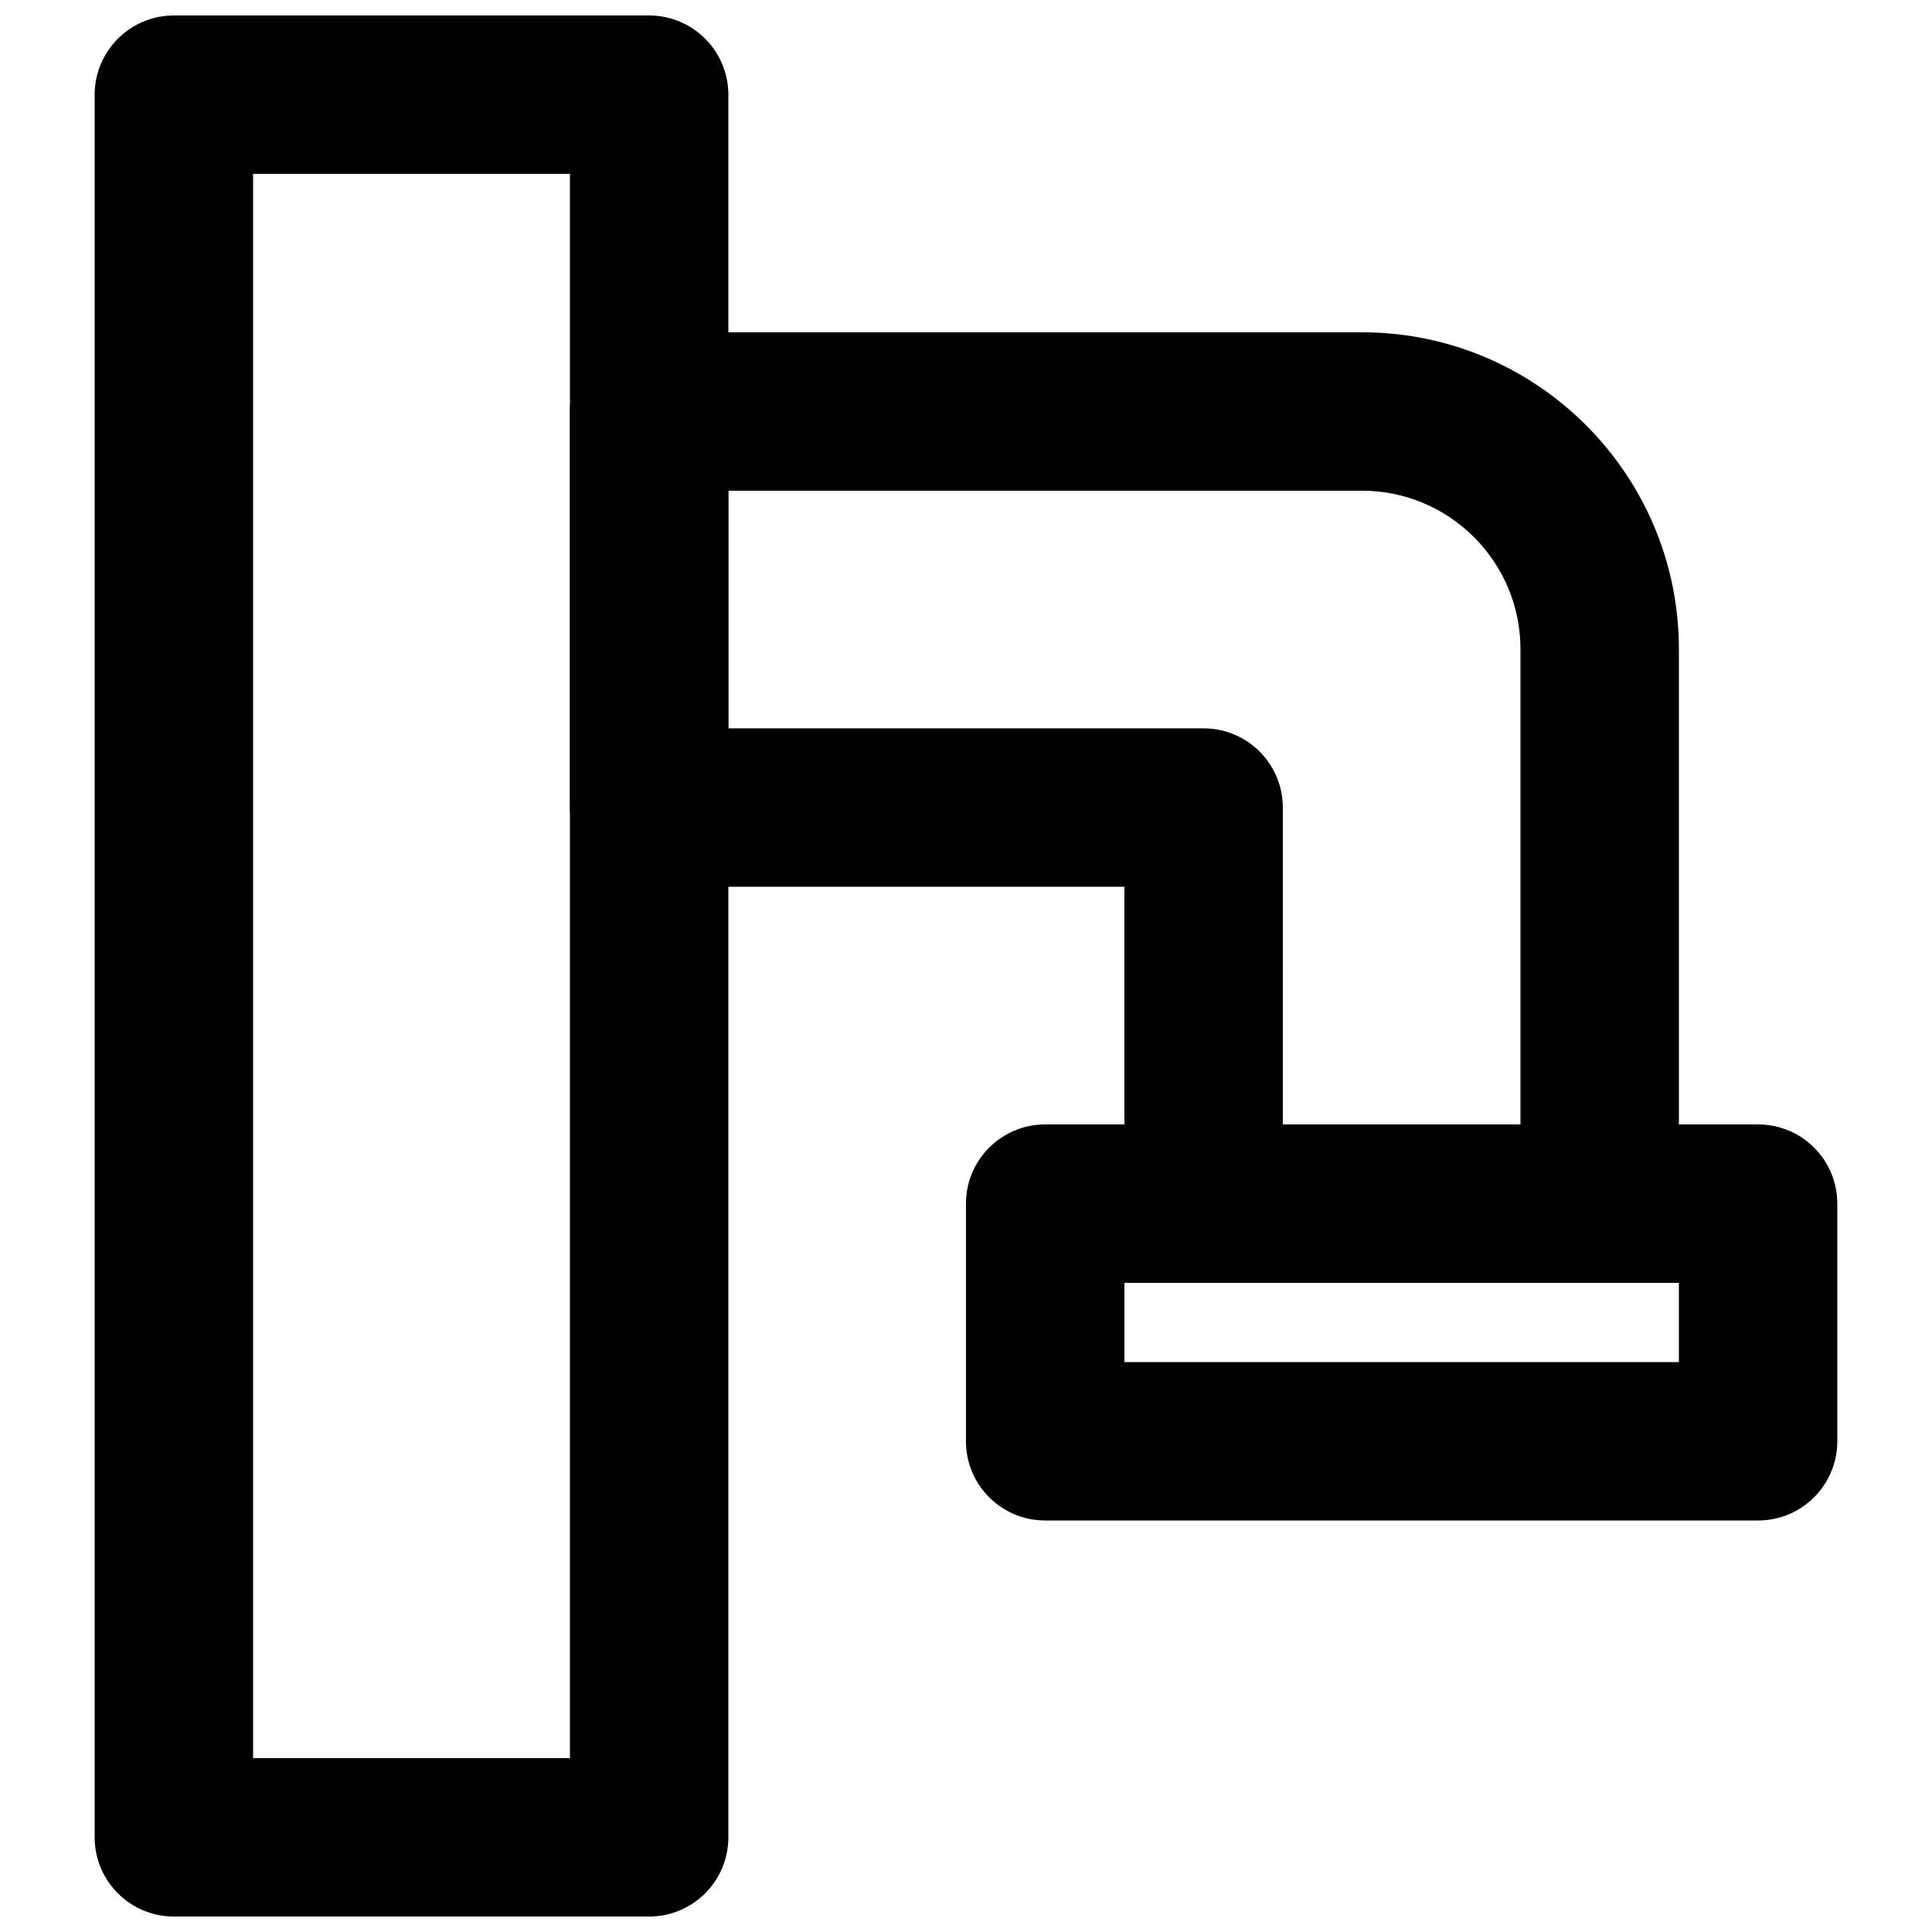 <?xml version="1.0" encoding="UTF-8"?>
<!-- Uploaded to: SVG Repo, www.svgrepo.com, Generator: SVG Repo Mixer Tools -->
<svg width="800px" height="800px" version="1.1" viewBox="144 144 512 512" xmlns="http://www.w3.org/2000/svg">
 <defs>
  <clipPath id="a">
   <path d="m169 148.09h169v503.81h-169z"/>
  </clipPath>
 </defs>
 <path d="m441.98 504.96h146.94v-20.992h-146.94zm167.93 41.984h-188.93c-11.59 0-20.992-9.402-20.992-20.992v-62.973c0-11.59 9.402-20.992 20.992-20.992h188.93c11.609 0 20.992 9.402 20.992 20.992v62.973c0 11.59-9.383 20.992-20.992 20.992z" fill-rule="evenodd"/>
 <g clip-path="url(#a)">
  <path d="m211.07 609.92h83.969v-419.84h-83.969zm104.96 41.984h-125.95c-11.586 0-20.992-9.402-20.992-20.992v-461.82c0-11.586 9.406-20.992 20.992-20.992h125.95c11.586 0 20.992 9.406 20.992 20.992v461.82c0 11.59-9.406 20.992-20.992 20.992z" fill-rule="evenodd"/>
 </g>
 <path d="m483.96 441.98h62.977v-125.95c0-23.156-18.828-41.984-41.984-41.984h-167.93v62.977h125.95c11.586 0 20.988 9.402 20.988 20.992zm83.969 41.98h-104.96c-11.59 0-20.992-9.402-20.992-20.988v-83.969h-125.95c-11.59 0-20.992-9.406-20.992-20.992v-104.96c0-11.59 9.402-20.992 20.992-20.992h188.93c46.309 0 83.969 37.66 83.969 83.969v146.95c0 11.586-9.402 20.988-20.992 20.988z" fill-rule="evenodd"/>
</svg>